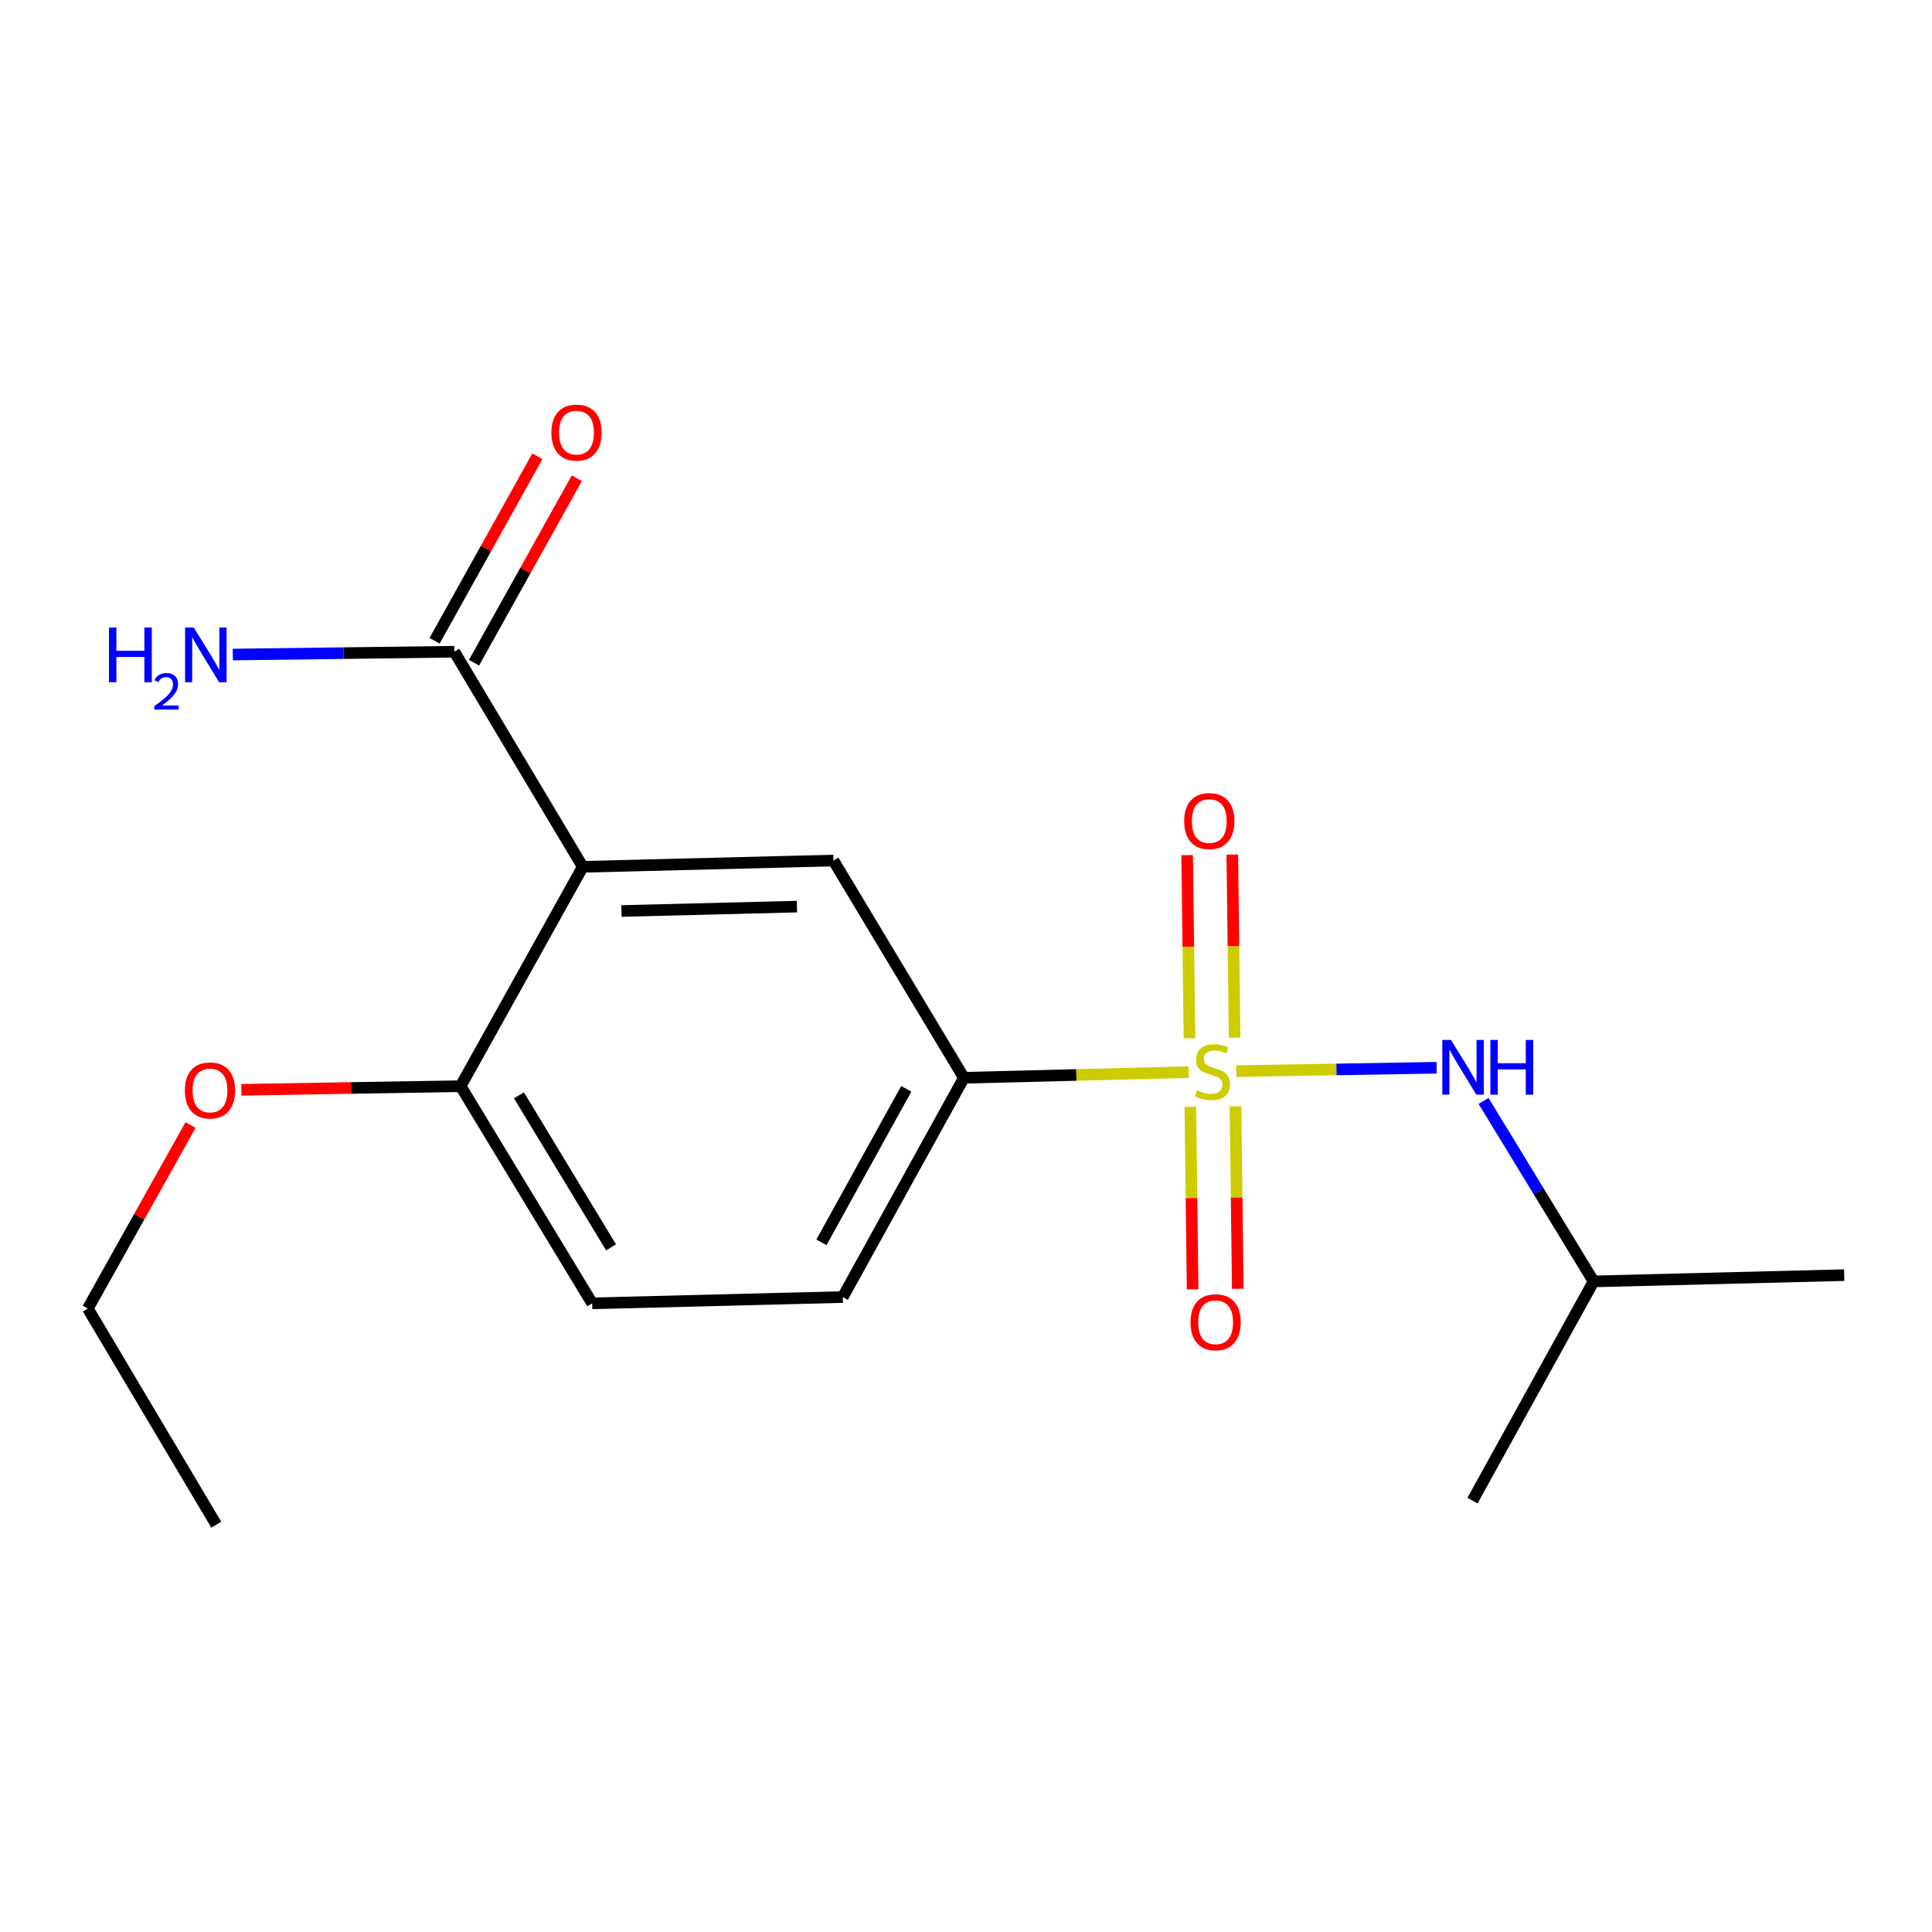 <?xml version='1.0' encoding='iso-8859-1'?>
<svg version='1.1' baseProfile='full'
              xmlns='http://www.w3.org/2000/svg'
                      xmlns:rdkit='http://www.rdkit.org/xml'
                      xmlns:xlink='http://www.w3.org/1999/xlink'
                  xml:space='preserve'
width='1000px' height='1000px' viewBox='0 0 1000 1000'>
<!-- END OF HEADER -->
<rect style='opacity:1.0;fill:#FFFFFF;stroke:none' width='1000' height='1000' x='0' y='0'> </rect>
<path class='bond-1' d='M 615.277,554.926 L 557.1,556.393' style='fill:none;fill-rule:evenodd;stroke:#CCCC00;stroke-width:6px;stroke-linecap:butt;stroke-linejoin:miter;stroke-opacity:1' />
<path class='bond-1' d='M 557.1,556.393 L 498.923,557.861' style='fill:none;fill-rule:evenodd;stroke:#000000;stroke-width:6px;stroke-linecap:butt;stroke-linejoin:miter;stroke-opacity:1' />
<path class='bond-4' d='M 639.897,554.408 L 691.75,553.537' style='fill:none;fill-rule:evenodd;stroke:#CCCC00;stroke-width:6px;stroke-linecap:butt;stroke-linejoin:miter;stroke-opacity:1' />
<path class='bond-4' d='M 691.75,553.537 L 743.603,552.665' style='fill:none;fill-rule:evenodd;stroke:#0000FF;stroke-width:6px;stroke-linecap:butt;stroke-linejoin:miter;stroke-opacity:1' />
<path class='bond-5' d='M 616.119,572.885 L 616.71,620.12' style='fill:none;fill-rule:evenodd;stroke:#CCCC00;stroke-width:6px;stroke-linecap:butt;stroke-linejoin:miter;stroke-opacity:1' />
<path class='bond-5' d='M 616.71,620.12 L 617.301,667.355' style='fill:none;fill-rule:evenodd;stroke:#FF0000;stroke-width:6px;stroke-linecap:butt;stroke-linejoin:miter;stroke-opacity:1' />
<path class='bond-5' d='M 639.483,572.592 L 640.074,619.828' style='fill:none;fill-rule:evenodd;stroke:#CCCC00;stroke-width:6px;stroke-linecap:butt;stroke-linejoin:miter;stroke-opacity:1' />
<path class='bond-5' d='M 640.074,619.828 L 640.665,667.063' style='fill:none;fill-rule:evenodd;stroke:#FF0000;stroke-width:6px;stroke-linecap:butt;stroke-linejoin:miter;stroke-opacity:1' />
<path class='bond-6' d='M 639.035,537.104 L 638.433,489.712' style='fill:none;fill-rule:evenodd;stroke:#CCCC00;stroke-width:6px;stroke-linecap:butt;stroke-linejoin:miter;stroke-opacity:1' />
<path class='bond-6' d='M 638.433,489.712 L 637.831,442.32' style='fill:none;fill-rule:evenodd;stroke:#FF0000;stroke-width:6px;stroke-linecap:butt;stroke-linejoin:miter;stroke-opacity:1' />
<path class='bond-6' d='M 615.672,537.401 L 615.07,490.009' style='fill:none;fill-rule:evenodd;stroke:#CCCC00;stroke-width:6px;stroke-linecap:butt;stroke-linejoin:miter;stroke-opacity:1' />
<path class='bond-6' d='M 615.07,490.009 L 614.467,442.617' style='fill:none;fill-rule:evenodd;stroke:#FF0000;stroke-width:6px;stroke-linecap:butt;stroke-linejoin:miter;stroke-opacity:1' />
<path class='bond-0' d='M 301.642,448.667 L 431.371,445.409' style='fill:none;fill-rule:evenodd;stroke:#000000;stroke-width:6px;stroke-linecap:butt;stroke-linejoin:miter;stroke-opacity:1' />
<path class='bond-0' d='M 321.688,471.536 L 412.498,469.256' style='fill:none;fill-rule:evenodd;stroke:#000000;stroke-width:6px;stroke-linecap:butt;stroke-linejoin:miter;stroke-opacity:1' />
<path class='bond-3' d='M 301.642,448.667 L 235.155,337.332' style='fill:none;fill-rule:evenodd;stroke:#000000;stroke-width:6px;stroke-linecap:butt;stroke-linejoin:miter;stroke-opacity:1' />
<path class='bond-18' d='M 301.642,448.667 L 238.413,562.196' style='fill:none;fill-rule:evenodd;stroke:#000000;stroke-width:6px;stroke-linecap:butt;stroke-linejoin:miter;stroke-opacity:1' />
<path class='bond-2' d='M 498.923,557.861 L 431.371,445.409' style='fill:none;fill-rule:evenodd;stroke:#000000;stroke-width:6px;stroke-linecap:butt;stroke-linejoin:miter;stroke-opacity:1' />
<path class='bond-9' d='M 498.923,557.861 L 436.226,671.351' style='fill:none;fill-rule:evenodd;stroke:#000000;stroke-width:6px;stroke-linecap:butt;stroke-linejoin:miter;stroke-opacity:1' />
<path class='bond-9' d='M 469.066,563.586 L 425.178,643.029' style='fill:none;fill-rule:evenodd;stroke:#000000;stroke-width:6px;stroke-linecap:butt;stroke-linejoin:miter;stroke-opacity:1' />
<path class='bond-8' d='M 245.36,343.018 L 271.963,295.277' style='fill:none;fill-rule:evenodd;stroke:#000000;stroke-width:6px;stroke-linecap:butt;stroke-linejoin:miter;stroke-opacity:1' />
<path class='bond-8' d='M 271.963,295.277 L 298.567,247.536' style='fill:none;fill-rule:evenodd;stroke:#FF0000;stroke-width:6px;stroke-linecap:butt;stroke-linejoin:miter;stroke-opacity:1' />
<path class='bond-8' d='M 224.949,331.645 L 251.553,283.904' style='fill:none;fill-rule:evenodd;stroke:#000000;stroke-width:6px;stroke-linecap:butt;stroke-linejoin:miter;stroke-opacity:1' />
<path class='bond-8' d='M 251.553,283.904 L 278.157,236.162' style='fill:none;fill-rule:evenodd;stroke:#FF0000;stroke-width:6px;stroke-linecap:butt;stroke-linejoin:miter;stroke-opacity:1' />
<path class='bond-11' d='M 235.155,337.332 L 177.826,338.061' style='fill:none;fill-rule:evenodd;stroke:#000000;stroke-width:6px;stroke-linecap:butt;stroke-linejoin:miter;stroke-opacity:1' />
<path class='bond-11' d='M 177.826,338.061 L 120.497,338.79' style='fill:none;fill-rule:evenodd;stroke:#0000FF;stroke-width:6px;stroke-linecap:butt;stroke-linejoin:miter;stroke-opacity:1' />
<path class='bond-13' d='M 767.889,569.84 L 796.366,616.545' style='fill:none;fill-rule:evenodd;stroke:#0000FF;stroke-width:6px;stroke-linecap:butt;stroke-linejoin:miter;stroke-opacity:1' />
<path class='bond-13' d='M 796.366,616.545 L 824.842,663.251' style='fill:none;fill-rule:evenodd;stroke:#000000;stroke-width:6px;stroke-linecap:butt;stroke-linejoin:miter;stroke-opacity:1' />
<path class='bond-7' d='M 238.413,562.196 L 306.51,674.609' style='fill:none;fill-rule:evenodd;stroke:#000000;stroke-width:6px;stroke-linecap:butt;stroke-linejoin:miter;stroke-opacity:1' />
<path class='bond-7' d='M 268.612,566.952 L 316.28,645.641' style='fill:none;fill-rule:evenodd;stroke:#000000;stroke-width:6px;stroke-linecap:butt;stroke-linejoin:miter;stroke-opacity:1' />
<path class='bond-12' d='M 238.413,562.196 L 181.676,563.133' style='fill:none;fill-rule:evenodd;stroke:#000000;stroke-width:6px;stroke-linecap:butt;stroke-linejoin:miter;stroke-opacity:1' />
<path class='bond-12' d='M 181.676,563.133 L 124.94,564.07' style='fill:none;fill-rule:evenodd;stroke:#FF0000;stroke-width:6px;stroke-linecap:butt;stroke-linejoin:miter;stroke-opacity:1' />
<path class='bond-10' d='M 436.226,671.351 L 306.51,674.609' style='fill:none;fill-rule:evenodd;stroke:#000000;stroke-width:6px;stroke-linecap:butt;stroke-linejoin:miter;stroke-opacity:1' />
<path class='bond-14' d='M 98.621,582.335 L 72.038,629.815' style='fill:none;fill-rule:evenodd;stroke:#FF0000;stroke-width:6px;stroke-linecap:butt;stroke-linejoin:miter;stroke-opacity:1' />
<path class='bond-14' d='M 72.038,629.815 L 45.455,677.296' style='fill:none;fill-rule:evenodd;stroke:#000000;stroke-width:6px;stroke-linecap:butt;stroke-linejoin:miter;stroke-opacity:1' />
<path class='bond-15' d='M 824.842,663.251 L 954.545,660.006' style='fill:none;fill-rule:evenodd;stroke:#000000;stroke-width:6px;stroke-linecap:butt;stroke-linejoin:miter;stroke-opacity:1' />
<path class='bond-16' d='M 824.842,663.251 L 762.158,776.728' style='fill:none;fill-rule:evenodd;stroke:#000000;stroke-width:6px;stroke-linecap:butt;stroke-linejoin:miter;stroke-opacity:1' />
<path class='bond-17' d='M 45.455,677.296 L 111.942,789.177' style='fill:none;fill-rule:evenodd;stroke:#000000;stroke-width:6px;stroke-linecap:butt;stroke-linejoin:miter;stroke-opacity:1' />
<path  class='atom-0' d='M 619.574 564.336
Q 619.894 564.456, 621.214 565.016
Q 622.534 565.576, 623.974 565.936
Q 625.454 566.256, 626.894 566.256
Q 629.574 566.256, 631.134 564.976
Q 632.694 563.656, 632.694 561.376
Q 632.694 559.816, 631.894 558.856
Q 631.134 557.896, 629.934 557.376
Q 628.734 556.856, 626.734 556.256
Q 624.214 555.496, 622.694 554.776
Q 621.214 554.056, 620.134 552.536
Q 619.094 551.016, 619.094 548.456
Q 619.094 544.896, 621.494 542.696
Q 623.934 540.496, 628.734 540.496
Q 632.014 540.496, 635.734 542.056
L 634.814 545.136
Q 631.414 543.736, 628.854 543.736
Q 626.094 543.736, 624.574 544.896
Q 623.054 546.016, 623.094 547.976
Q 623.094 549.496, 623.854 550.416
Q 624.654 551.336, 625.774 551.856
Q 626.934 552.376, 628.854 552.976
Q 631.414 553.776, 632.934 554.576
Q 634.454 555.376, 635.534 557.016
Q 636.654 558.616, 636.654 561.376
Q 636.654 565.296, 634.014 567.416
Q 631.414 569.496, 627.054 569.496
Q 624.534 569.496, 622.614 568.936
Q 620.734 568.416, 618.494 567.496
L 619.574 564.336
' fill='#CCCC00'/>
<path  class='atom-5' d='M 751.018 538.275
L 760.298 553.275
Q 761.218 554.755, 762.698 557.435
Q 764.178 560.115, 764.258 560.275
L 764.258 538.275
L 768.018 538.275
L 768.018 566.595
L 764.138 566.595
L 754.178 550.195
Q 753.018 548.275, 751.778 546.075
Q 750.578 543.875, 750.218 543.195
L 750.218 566.595
L 746.538 566.595
L 746.538 538.275
L 751.018 538.275
' fill='#0000FF'/>
<path  class='atom-5' d='M 771.418 538.275
L 775.258 538.275
L 775.258 550.315
L 789.738 550.315
L 789.738 538.275
L 793.578 538.275
L 793.578 566.595
L 789.738 566.595
L 789.738 553.515
L 775.258 553.515
L 775.258 566.595
L 771.418 566.595
L 771.418 538.275
' fill='#0000FF'/>
<path  class='atom-6' d='M 616.197 684.399
Q 616.197 677.599, 619.557 673.799
Q 622.917 669.999, 629.197 669.999
Q 635.477 669.999, 638.837 673.799
Q 642.197 677.599, 642.197 684.399
Q 642.197 691.279, 638.797 695.199
Q 635.397 699.079, 629.197 699.079
Q 622.957 699.079, 619.557 695.199
Q 616.197 691.319, 616.197 684.399
M 629.197 695.879
Q 633.517 695.879, 635.837 692.999
Q 638.197 690.079, 638.197 684.399
Q 638.197 678.839, 635.837 676.039
Q 633.517 673.199, 629.197 673.199
Q 624.877 673.199, 622.517 675.999
Q 620.197 678.799, 620.197 684.399
Q 620.197 690.119, 622.517 692.999
Q 624.877 695.879, 629.197 695.879
' fill='#FF0000'/>
<path  class='atom-7' d='M 612.926 424.979
Q 612.926 418.179, 616.286 414.379
Q 619.646 410.579, 625.926 410.579
Q 632.206 410.579, 635.566 414.379
Q 638.926 418.179, 638.926 424.979
Q 638.926 431.859, 635.526 435.779
Q 632.126 439.659, 625.926 439.659
Q 619.686 439.659, 616.286 435.779
Q 612.926 431.899, 612.926 424.979
M 625.926 436.459
Q 630.246 436.459, 632.566 433.579
Q 634.926 430.659, 634.926 424.979
Q 634.926 419.419, 632.566 416.619
Q 630.246 413.779, 625.926 413.779
Q 621.606 413.779, 619.246 416.579
Q 616.926 419.379, 616.926 424.979
Q 616.926 430.699, 619.246 433.579
Q 621.606 436.459, 625.926 436.459
' fill='#FF0000'/>
<path  class='atom-9' d='M 285.397 223.921
Q 285.397 217.121, 288.757 213.321
Q 292.117 209.521, 298.397 209.521
Q 304.677 209.521, 308.037 213.321
Q 311.397 217.121, 311.397 223.921
Q 311.397 230.801, 307.997 234.721
Q 304.597 238.601, 298.397 238.601
Q 292.157 238.601, 288.757 234.721
Q 285.397 230.841, 285.397 223.921
M 298.397 235.401
Q 302.717 235.401, 305.037 232.521
Q 307.397 229.601, 307.397 223.921
Q 307.397 218.361, 305.037 215.561
Q 302.717 212.721, 298.397 212.721
Q 294.077 212.721, 291.717 215.521
Q 289.397 218.321, 289.397 223.921
Q 289.397 229.641, 291.717 232.521
Q 294.077 235.401, 298.397 235.401
' fill='#FF0000'/>
<path  class='atom-12' d='M 56.409 324.807
L 60.249 324.807
L 60.249 336.847
L 74.729 336.847
L 74.729 324.807
L 78.569 324.807
L 78.569 353.127
L 74.729 353.127
L 74.729 340.047
L 60.249 340.047
L 60.249 353.127
L 56.409 353.127
L 56.409 324.807
' fill='#0000FF'/>
<path  class='atom-12' d='M 79.942 352.133
Q 80.628 350.365, 82.265 349.388
Q 83.902 348.385, 86.172 348.385
Q 88.997 348.385, 90.581 349.916
Q 92.165 351.447, 92.165 354.166
Q 92.165 356.938, 90.106 359.525
Q 88.073 362.113, 83.849 365.175
L 92.482 365.175
L 92.482 367.287
L 79.889 367.287
L 79.889 365.518
Q 83.374 363.037, 85.433 361.189
Q 87.519 359.341, 88.522 357.677
Q 89.525 356.014, 89.525 354.298
Q 89.525 352.503, 88.627 351.5
Q 87.73 350.497, 86.172 350.497
Q 84.667 350.497, 83.664 351.104
Q 82.661 351.711, 81.948 353.057
L 79.942 352.133
' fill='#0000FF'/>
<path  class='atom-12' d='M 100.282 324.807
L 109.562 339.807
Q 110.482 341.287, 111.962 343.967
Q 113.442 346.647, 113.522 346.807
L 113.522 324.807
L 117.282 324.807
L 117.282 353.127
L 113.402 353.127
L 103.442 336.727
Q 102.282 334.807, 101.042 332.607
Q 99.842 330.407, 99.482 329.727
L 99.482 353.127
L 95.802 353.127
L 95.802 324.807
L 100.282 324.807
' fill='#0000FF'/>
<path  class='atom-13' d='M 95.697 564.418
Q 95.697 557.618, 99.057 553.818
Q 102.417 550.018, 108.697 550.018
Q 114.977 550.018, 118.337 553.818
Q 121.697 557.618, 121.697 564.418
Q 121.697 571.298, 118.297 575.218
Q 114.897 579.098, 108.697 579.098
Q 102.457 579.098, 99.057 575.218
Q 95.697 571.338, 95.697 564.418
M 108.697 575.898
Q 113.017 575.898, 115.337 573.018
Q 117.697 570.098, 117.697 564.418
Q 117.697 558.858, 115.337 556.058
Q 113.017 553.218, 108.697 553.218
Q 104.377 553.218, 102.017 556.018
Q 99.697 558.818, 99.697 564.418
Q 99.697 570.138, 102.017 573.018
Q 104.377 575.898, 108.697 575.898
' fill='#FF0000'/>
</svg>
